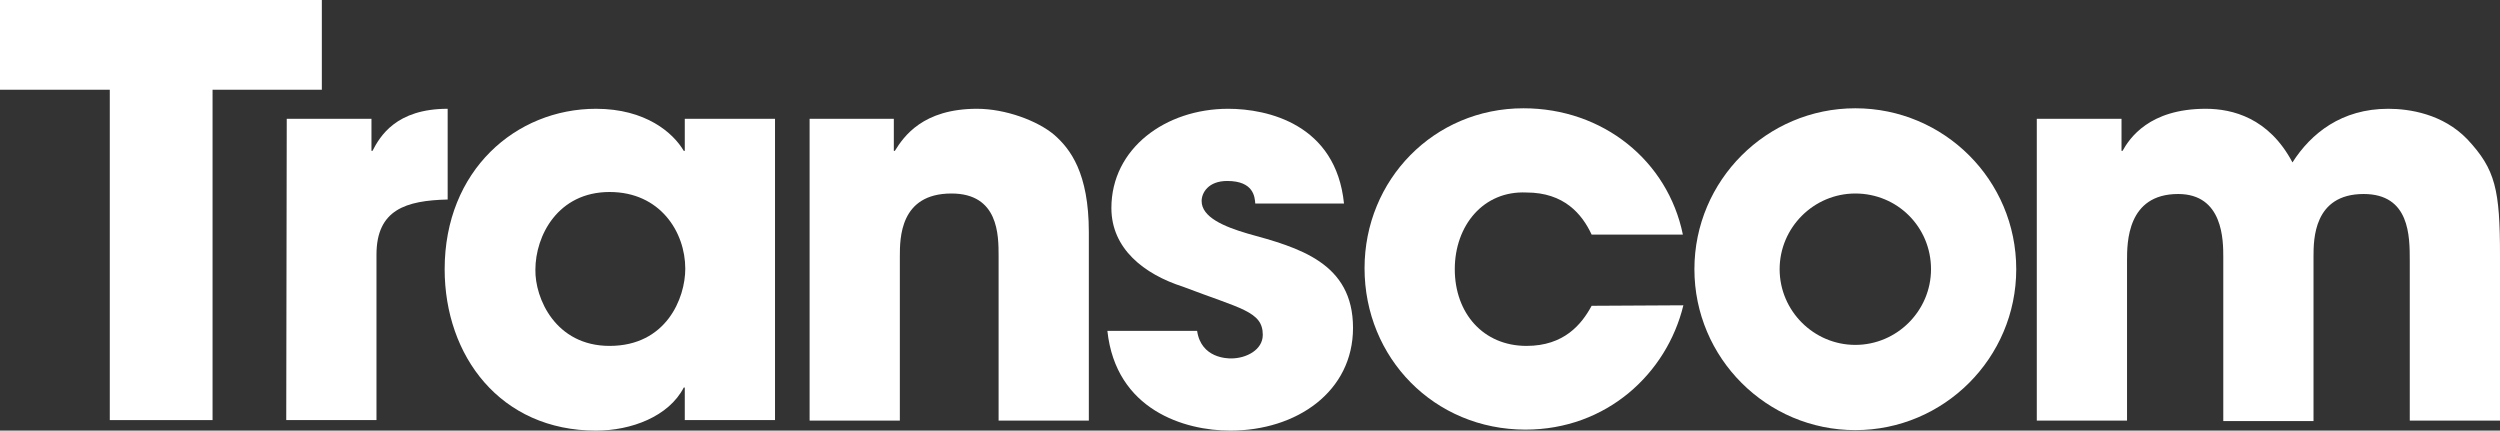 <?xml version="1.0" encoding="utf-8"?>
<!-- Generator: Adobe Illustrator 22.1.0, SVG Export Plug-In . SVG Version: 6.00 Build 0)  -->
<svg version="1.1" id="Layer_1" xmlns="http://www.w3.org/2000/svg" xmlns:xlink="http://www.w3.org/1999/xlink" x="0px" y="0px"
	 viewBox="0 0 498.7 85.9" style="enable-background:new 0 0 498.7 85.9;" xml:space="preserve">
<rect x="0" y="0" width="498.7" height="85.9" fill="#333333" stroke="none"/>
<style type="text/css">
	.st0{fill:#FFFFFF;}
</style>
<g>
	<polygon class="st0" points="21.9,17.9 0,17.9 0,0 64.2,0 64.2,17.9 42.4,17.9 42.4,83.8 21.9,83.8 	"/>
	<g>
		<path class="st0" d="M57.2,23.7h16.9v6.4h0.2c1.5-2.9,4.7-8.4,15-8.4v18.1c-8.3,0.2-14.2,2-14.2,11v33h-18L57.2,23.7L57.2,23.7z"
			/>
		<path class="st0" d="M154.6,83.8h-18v-6.5h-0.2c-3,5.8-10.5,8.6-17.5,8.6c-19.1,0-30.2-14.9-30.2-32.2c0-19.7,14.2-32,30.2-32
			c9.9,0,15.4,4.8,17.5,8.4h0.2v-6.4h18V83.8z M121.6,69c11.3,0,15.1-9.5,15.1-15.4c0-7.3-5-15.3-15.1-15.3
			c-10.3,0-14.8,8.7-14.8,15.5C106.7,59.5,110.8,69,121.6,69"/>
		<path class="st0" d="M161.5,23.7h16.8v6.4h0.2c1.8-2.9,5.6-8.4,16.4-8.4c5.7,0,12.1,2.4,15.4,5.2c3.2,2.8,6.9,7.6,6.9,19.4v37.6
			h-18V51.1c0-4.2,0-12.5-9.4-12.5c-10.3,0-10.3,8.9-10.3,12.6v32.7h-18L161.5,23.7L161.5,23.7z"/>
		<path class="st0" d="M250.4,40.6c-0.1-1.3-0.3-4.5-5.6-4.5c-3.8,0-5.1,2.4-5.1,4c0,3.2,4.4,5.1,9.2,6.5c10.2,2.8,21,5.8,21,18.8
			c0,12.7-11.2,20.5-24.5,20.5c-9.1,0-22.8-4.1-24.5-19.9h17.9c0.8,5.5,6.1,5.5,6.8,5.5c3,0,6.3-1.7,6.3-4.7c0-4.7-4.4-5.2-15.9-9.6
			c-7.8-2.5-14.3-7.6-14.3-15.7c0-11.9,10.8-19.8,23.3-19.8c7.9,0,21.5,3.1,23.1,18.9L250.4,40.6L250.4,40.6z"/>
		<path class="st0" d="M335.8,60.9c-3.3,13.6-15.3,24.8-31.5,24.8c-18.2,0-32.1-14.3-32.1-32.2c0-17.6,13.8-31.9,31.7-31.9
			c15.9,0,28.8,10.5,31.8,25.2h-18.2c-1.9-4.1-5.5-8.4-13-8.4c-8.6-0.4-14.3,6.6-14.3,15.3c0,8.8,5.7,15.3,14.3,15.3
			c7.5,0,11-4.3,13-8L335.8,60.9L335.8,60.9z"/>
		<path class="st0" d="M406.4,23.7h16.8v6.4h0.2c1.4-2.5,5.3-8.4,16.6-8.4c5.3,0,12.6,1.8,17.3,10.7c3.7-5.8,9.8-10.7,19.1-10.7
			c4.2,0,10.9,1,15.8,6.1c5.6,6,6.5,10,6.5,23.3v32.8h-18V52c0-4.9,0-13.3-9.2-13.3c-10,0-10,9.1-10,12.5V84h-18V51.3
			c0-3.3,0-12.6-9-12.6c-10.2,0-10.2,9.7-10.2,13.3v31.9h-18V23.7H406.4z"/>
		<path class="st0" d="M402.2,53.7c0,17.7-14.4,32.1-32.1,32.1S338,71.4,338,53.7s14.4-32.1,32.1-32.1
			C387.8,21.6,402.2,35.9,402.2,53.7 M370.1,38.6c-8.3,0-15.1,6.8-15.1,15.1s6.8,15.1,15.1,15.1c8.3,0,15.1-6.8,15.1-15.1
			C385.2,45.3,378.5,38.6,370.1,38.6"/>
	</g>
</g>
</svg>
